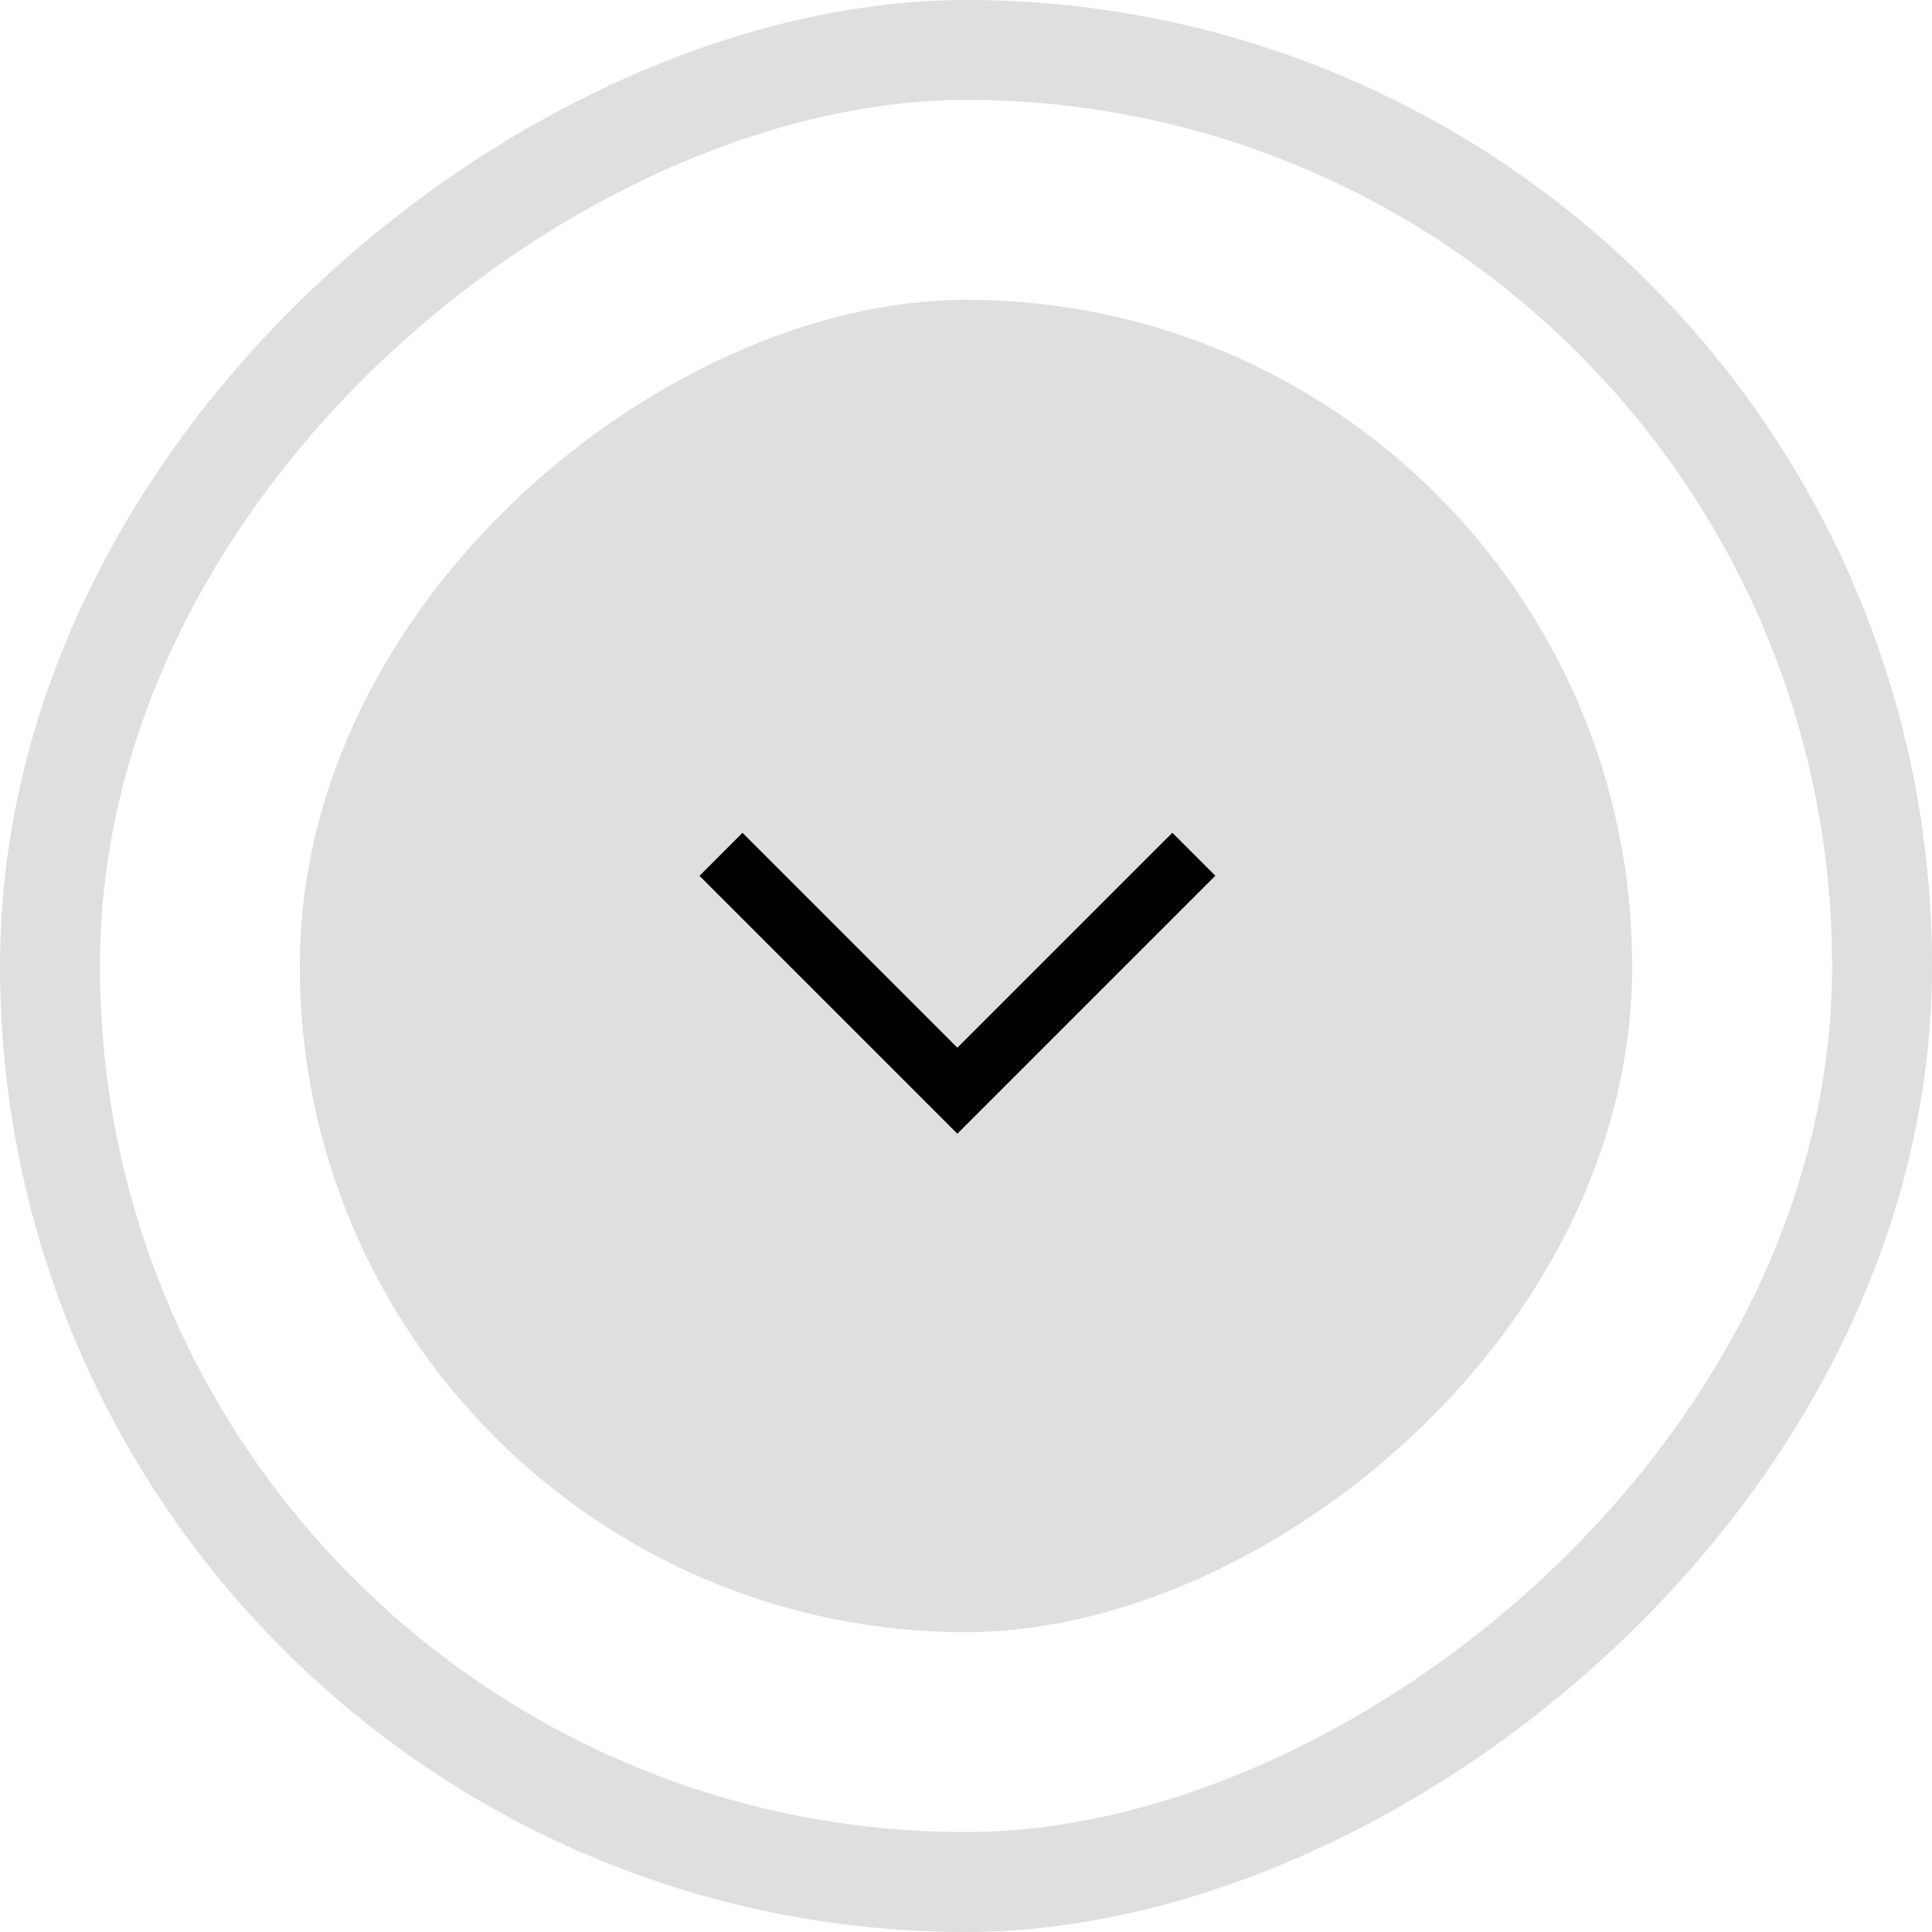 <svg width="58" height="58" viewBox="0 0 58 58" fill="none" xmlns="http://www.w3.org/2000/svg">
<rect x="49" y="9" width="40" height="40" rx="20" transform="rotate(90 49 9)" fill="#DFDFDF"/>
<rect x="56.5" y="1.5" width="55" height="55" rx="27.5" transform="rotate(90 56.5 1.5)" stroke="#DFDFDF" stroke-width="3"/>
<path fill-rule="evenodd" clip-rule="evenodd" d="M36.485 26.29L35.194 25L28.741 31.453L22.29 25.002L21 26.293L28.74 34.033L28.743 34.029L28.744 34.031L36.485 26.29Z" fill="black"/>
</svg>
